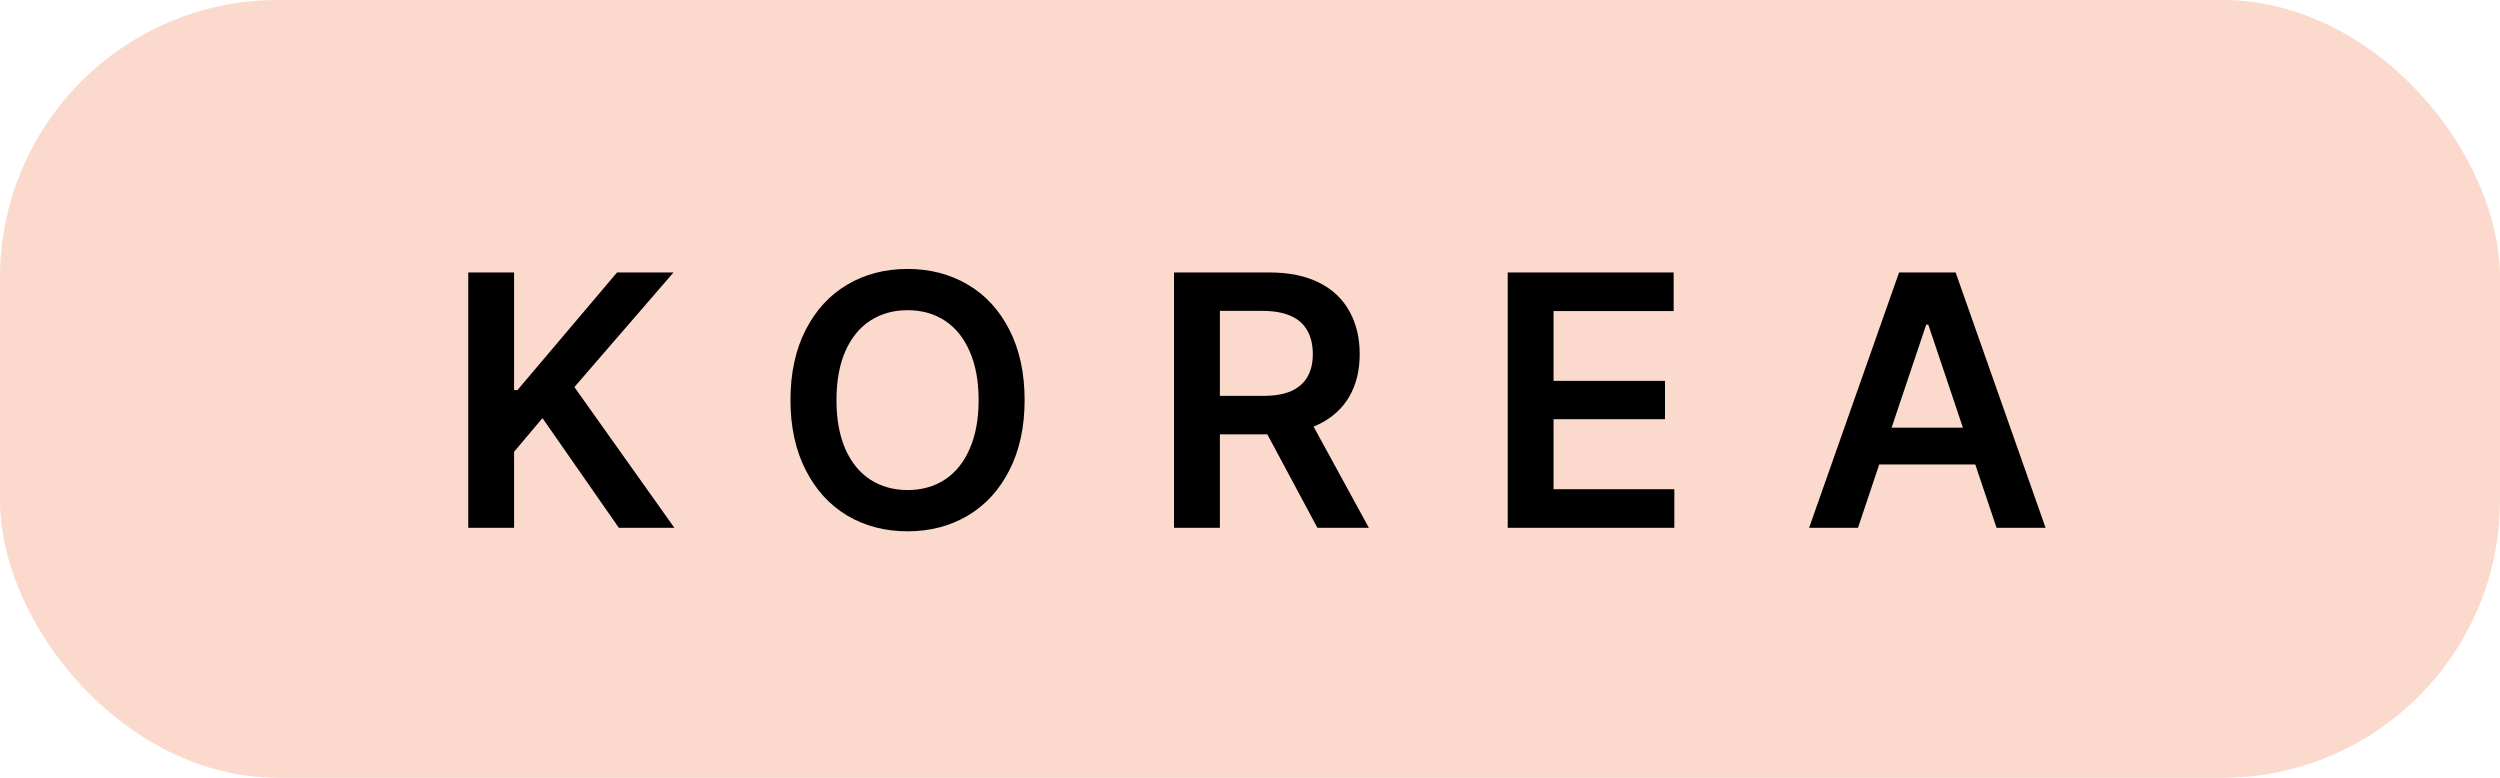 <svg width="90" height="28" viewBox="0 0 90 28" fill="none" xmlns="http://www.w3.org/2000/svg">
<rect width="90" height="28" rx="10" fill="#FCD9CD"/>
<path d="M16.857 9.809H18.507V14.043H18.628L22.214 9.809H24.246L20.678 13.935L24.277 19H22.278L19.529 15.052L18.507 16.264V19H16.857V9.809ZM36.886 14.404C36.886 15.369 36.704 16.209 36.34 16.924C35.981 17.635 35.481 18.181 34.842 18.562C34.203 18.939 33.48 19.127 32.672 19.127C31.863 19.127 31.14 18.939 30.501 18.562C29.866 18.181 29.366 17.633 29.003 16.918C28.639 16.203 28.457 15.365 28.457 14.404C28.457 13.431 28.639 12.589 29.003 11.878C29.366 11.167 29.866 10.623 30.501 10.247C31.14 9.87 31.863 9.682 32.672 9.682C33.48 9.682 34.203 9.87 34.842 10.247C35.481 10.623 35.981 11.167 36.34 11.878C36.704 12.589 36.886 13.431 36.886 14.404ZM35.23 14.404C35.23 13.719 35.122 13.133 34.906 12.646C34.694 12.159 34.396 11.791 34.011 11.541C33.63 11.292 33.184 11.167 32.672 11.167C32.168 11.167 31.721 11.292 31.332 11.541C30.947 11.791 30.647 12.159 30.431 12.646C30.219 13.133 30.113 13.719 30.113 14.404C30.113 15.09 30.219 15.676 30.431 16.163C30.647 16.649 30.947 17.017 31.332 17.267C31.721 17.517 32.168 17.642 32.672 17.642C33.184 17.642 33.63 17.517 34.011 17.267C34.396 17.017 34.694 16.649 34.906 16.163C35.122 15.676 35.23 15.09 35.23 14.404ZM42.265 9.809H45.706C46.4 9.809 46.99 9.929 47.477 10.17C47.963 10.412 48.33 10.754 48.575 11.199C48.825 11.643 48.949 12.159 48.949 12.748C48.949 13.336 48.825 13.846 48.575 14.277C48.325 14.709 47.955 15.043 47.464 15.28C46.973 15.517 46.379 15.636 45.68 15.636H43.218V14.252H45.458C45.877 14.252 46.218 14.195 46.48 14.081C46.742 13.962 46.937 13.793 47.064 13.573C47.195 13.353 47.261 13.078 47.261 12.748C47.261 12.413 47.195 12.132 47.064 11.903C46.937 11.671 46.74 11.495 46.474 11.377C46.207 11.254 45.867 11.192 45.452 11.192H43.916V19H42.265V9.809ZM49.279 19H47.426L45.198 14.842H47.007L49.279 19ZM54.278 9.809H60.251V11.199H55.928V13.712H59.94V15.09H55.928V17.61H60.276V19H54.278V9.809ZM65.128 19L68.366 9.809H70.403L73.641 19H71.876L69.419 11.688H69.343L66.887 19H65.128ZM71.8 15.395V16.721H66.956V15.395H71.8Z" fill="black"/>
</svg>
